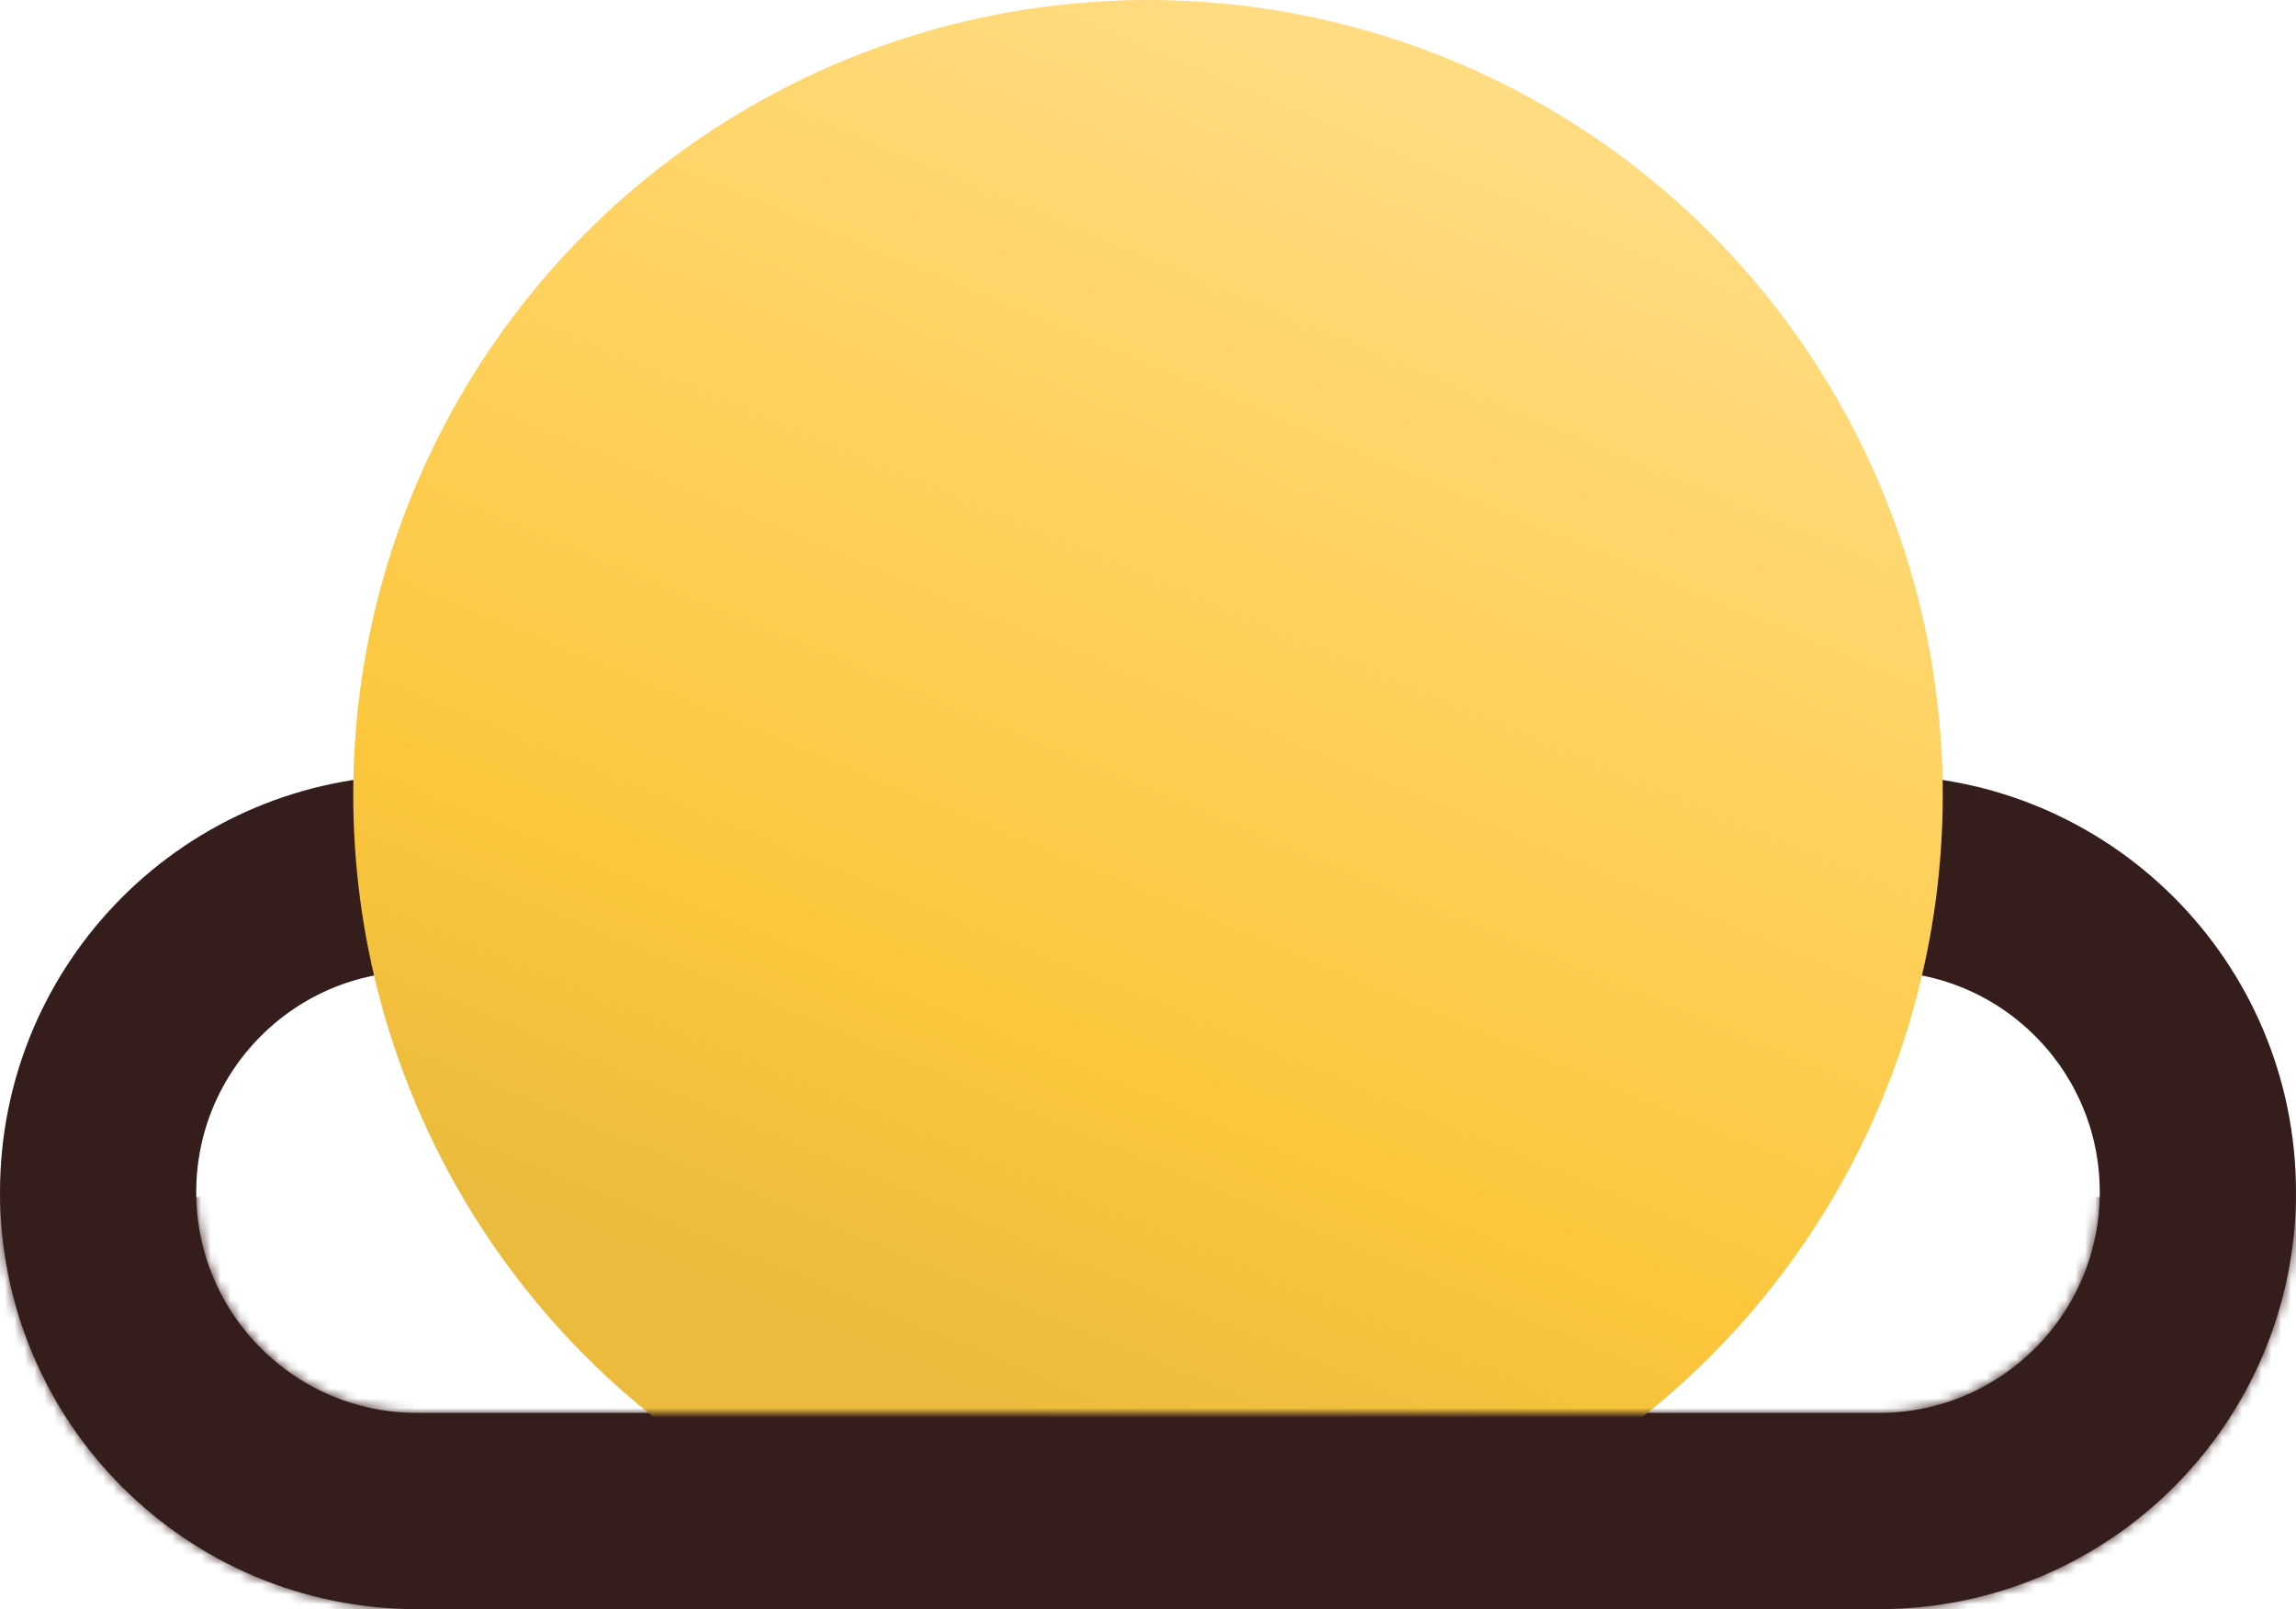 <svg width="234" height="164" viewBox="0 0 234 164" fill="none" xmlns="http://www.w3.org/2000/svg">
<path d="M42.5 89H191.5C209.449 89 224 103.551 224 121.5C224 139.449 209.449 154 191.5 154H42.5C24.551 154 10 139.449 10 121.5C10 103.551 24.551 89 42.5 89Z" stroke="#351D1C" stroke-width="20"/>
<circle cx="117" cy="81" r="81" fill="url(#paint0_linear_308_692)"/>
<mask id="mask0_308_692" style="mask-type:alpha" maskUnits="userSpaceOnUse" x="0" y="79" width="234" height="85">
<path d="M42.5 89H191.5C209.449 89 224 103.551 224 121.5C224 139.449 209.449 154 191.5 154H42.5C24.551 154 10 139.449 10 121.5C10 103.551 24.551 89 42.5 89Z" stroke="#351D1C" stroke-width="20"/>
</mask>
<g mask="url(#mask0_308_692)">
<rect x="-45" y="122" width="324" height="76" fill="#351D1C"/>
</g>
<defs>
<linearGradient id="paint0_linear_308_692" x1="157" y1="13.5" x2="102.5" y2="144" gradientUnits="userSpaceOnUse">
<stop stop-color="#FFDC81"/>
<stop offset="0.739" stop-color="#FCC73C"/>
<stop offset="1" stop-color="#EBBB3D"/>
</linearGradient>
</defs>
</svg>
